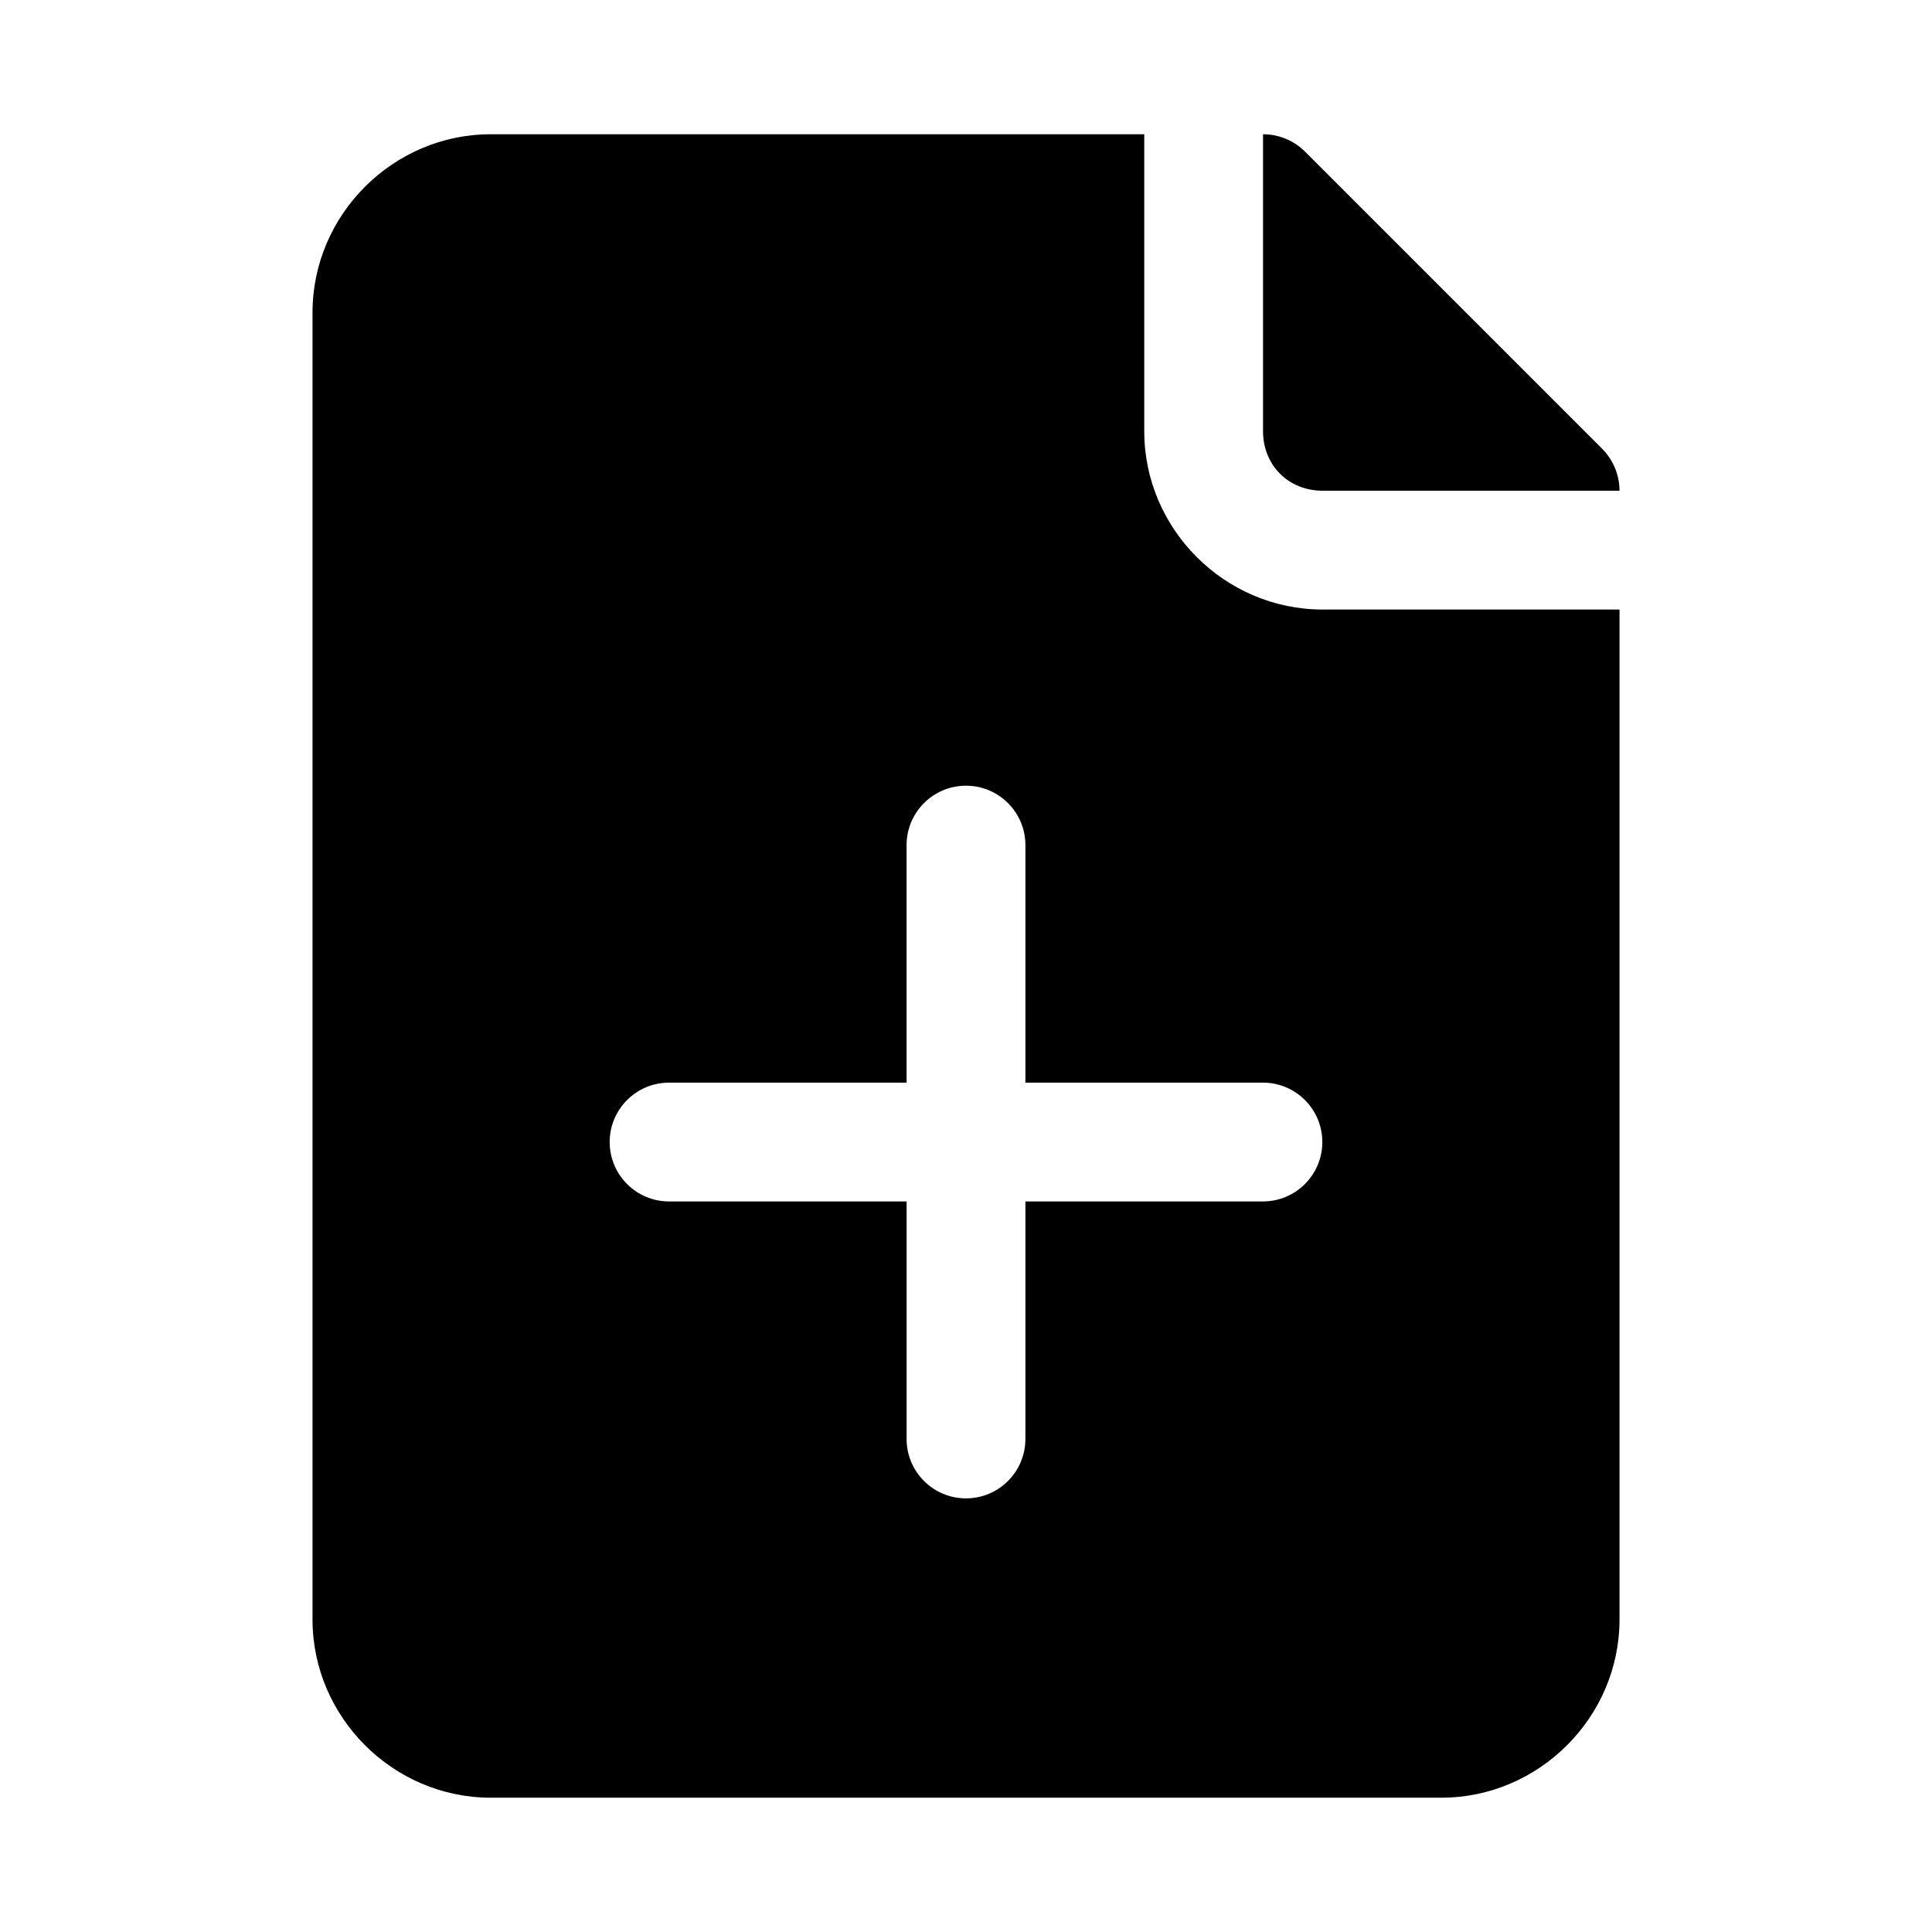 <?xml version="1.0" encoding="UTF-8"?>
<!-- Uploaded to: SVG Find, www.svgrepo.com, Generator: SVG Find Mixer Tools -->
<svg fill="#000000" width="800px" height="800px" version="1.1" viewBox="144 144 512 512" xmlns="http://www.w3.org/2000/svg">
 <path d="m274.05 179.58c-25.895 0-47.23 21.34-47.23 47.23v346.37c0 25.895 21.34 47.23 47.23 47.23h251.91c25.895 0 47.23-21.34 47.23-47.23v-267.65h-78.719c-25.895 0-47.23-21.34-47.23-47.23v-78.719zm204.67 0v78.719c0 8.996 6.75 15.742 15.742 15.742h78.719c0-4.176-1.66-8.18-4.613-11.133l-78.719-78.719c-2.949-2.949-6.953-4.609-11.129-4.609zm-78.719 172.64c8.695 0 15.742 7.047 15.742 15.742v62.945h62.945c8.695 0 15.742 7.051 15.742 15.742 0 8.695-7.051 15.742-15.742 15.742l-62.945 0.004v62.945c0 8.695-7.051 15.742-15.742 15.742-8.695 0-15.742-7.047-15.742-15.742v-62.945h-62.945c-8.695 0-15.742-7.047-15.742-15.742s7.051-15.742 15.742-15.742l62.941-0.004v-62.945c0-8.695 7.051-15.742 15.742-15.742z"/>
</svg>